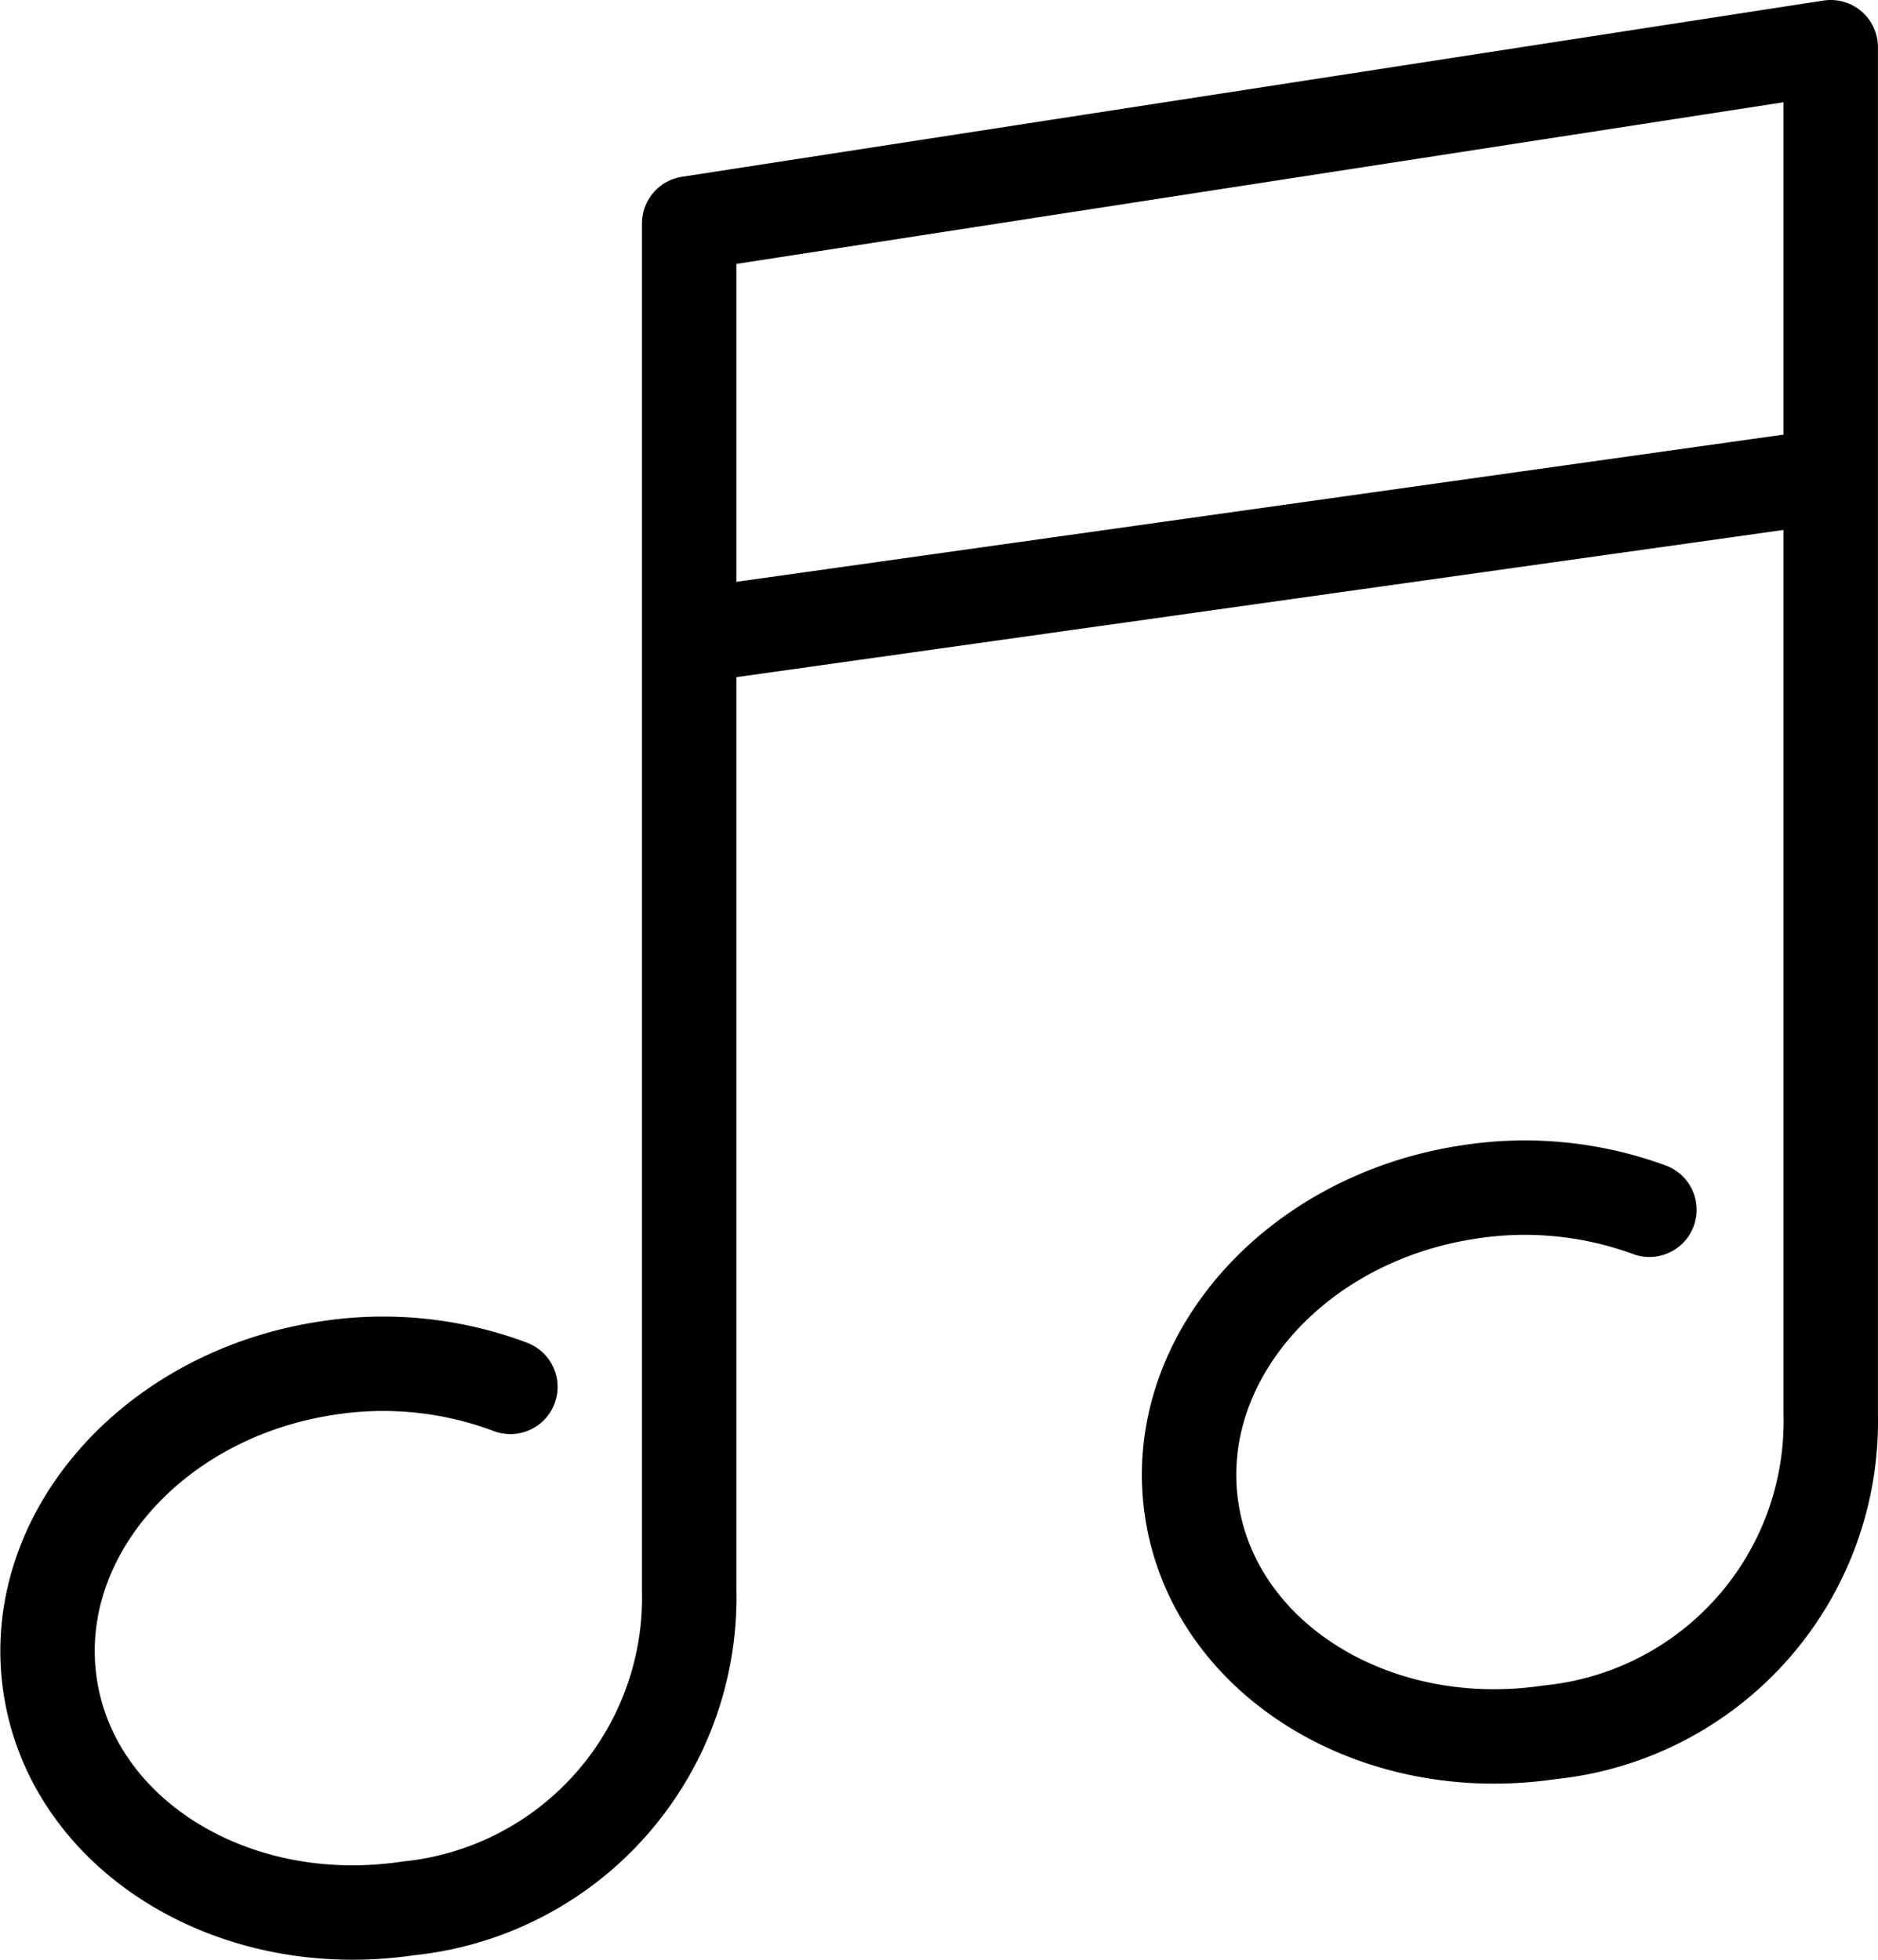 <svg xmlns="http://www.w3.org/2000/svg" width="29.841" height="31.145" viewBox="0 0 29.841 31.145"><defs><style>.a,.b{fill:none;stroke:#000;stroke-width:1.5px;}.a{stroke-linecap:round;stroke-linejoin:round;}.b{stroke-miterlimit:10;}</style></defs><g transform="translate(0.755 0.75)"><path class="a" d="M438.628,170.445a5.745,5.745,0,0,0-2.859-.284c-2.79.415-4.768,2.673-4.415,5.044s2.9,3.957,5.691,3.542a4.965,4.965,0,0,0,4.464-5.045V151.973l-18.139,2.8V176.5a4.964,4.964,0,0,1-4.464,5.045c-2.79.415-5.339-1.17-5.691-3.541s1.624-4.629,4.414-5.045a5.755,5.755,0,0,1,2.9.3" transform="translate(-413.174 -151.973)"/><line class="b" y1="2.544" x2="18.096" transform="translate(10.198 6.813)"/></g></svg>